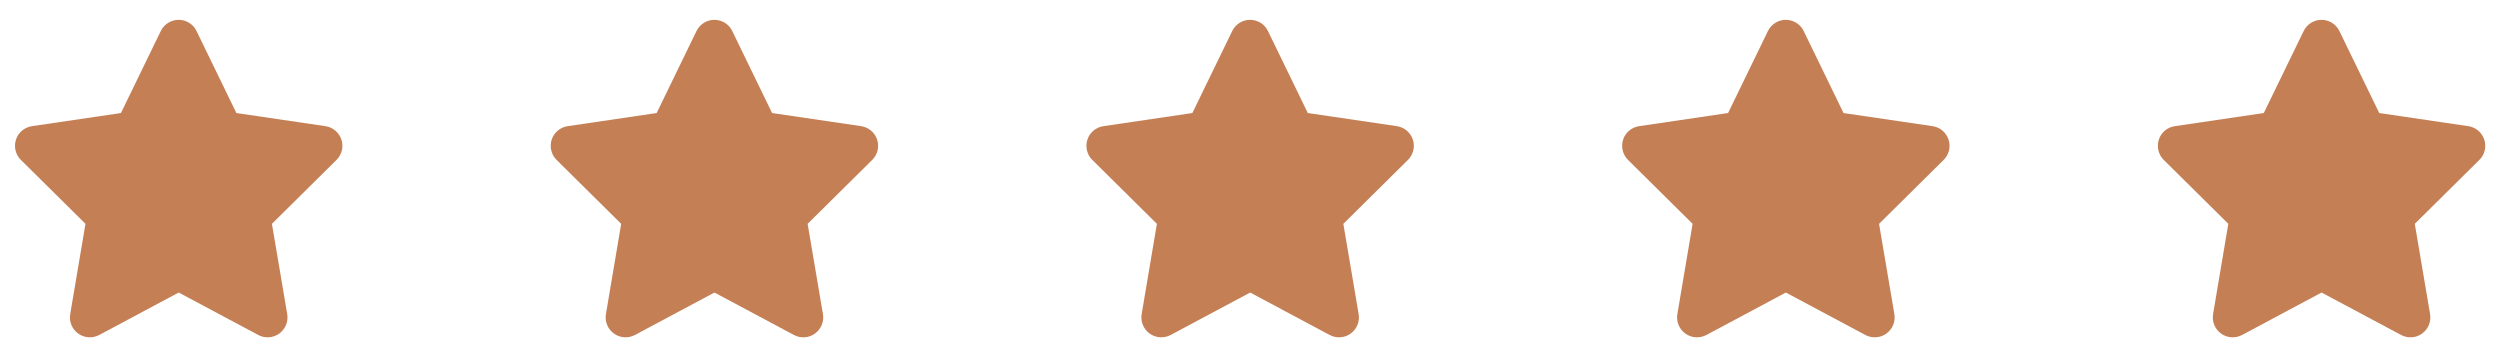 <?xml version="1.0" encoding="utf-8"?>
<svg xmlns="http://www.w3.org/2000/svg" fill="none" height="100%" overflow="visible" preserveAspectRatio="none" style="display: block;" viewBox="0 0 168 24" width="100%">
<g id="Frame 1437253673">
<g id="SVG">
<path d="M13.206 2.083C12.985 1.625 12.518 1.333 12.006 1.333C11.493 1.333 11.031 1.625 10.806 2.083L8.127 7.596L2.143 8.479C1.643 8.554 1.227 8.904 1.073 9.383C0.918 9.862 1.044 10.391 1.402 10.745L5.744 15.041L4.718 21.112C4.635 21.612 4.843 22.12 5.256 22.416C5.668 22.712 6.214 22.75 6.664 22.512L12.01 19.658L17.356 22.512C17.806 22.75 18.352 22.716 18.764 22.416C19.177 22.116 19.385 21.612 19.302 21.112L18.273 15.041L22.614 10.745C22.973 10.391 23.102 9.862 22.944 9.383C22.785 8.904 22.373 8.554 21.873 8.479L15.885 7.596L13.206 2.083Z" fill="#C47F55" id="Vector"/>
</g>
<g id="SVG_2">
<path d="M49.206 2.083C48.985 1.625 48.519 1.333 48.006 1.333C47.493 1.333 47.031 1.625 46.806 2.083L44.127 7.596L38.144 8.479C37.644 8.554 37.227 8.904 37.073 9.383C36.919 9.862 37.044 10.391 37.402 10.745L41.743 15.041L40.718 21.112C40.635 21.612 40.843 22.12 41.256 22.416C41.669 22.712 42.214 22.75 42.664 22.512L48.01 19.658L53.356 22.512C53.806 22.75 54.352 22.716 54.764 22.416C55.177 22.116 55.385 21.612 55.302 21.112L54.273 15.041L58.614 10.745C58.973 10.391 59.102 9.862 58.944 9.383C58.785 8.904 58.373 8.554 57.873 8.479L51.885 7.596L49.206 2.083Z" fill="#C47F55" id="Vector_2"/>
</g>
<g id="SVG_3">
<path d="M85.206 2.083C84.985 1.625 84.519 1.333 84.006 1.333C83.493 1.333 83.031 1.625 82.806 2.083L80.127 7.596L74.144 8.479C73.644 8.554 73.227 8.904 73.073 9.383C72.918 9.862 73.043 10.391 73.402 10.745L77.743 15.041L76.719 21.112C76.635 21.612 76.844 22.12 77.256 22.416C77.668 22.712 78.214 22.75 78.664 22.512L84.01 19.658L89.356 22.512C89.806 22.75 90.352 22.716 90.764 22.416C91.177 22.116 91.385 21.612 91.302 21.112L90.273 15.041L94.614 10.745C94.973 10.391 95.102 9.862 94.944 9.383C94.785 8.904 94.373 8.554 93.873 8.479L87.885 7.596L85.206 2.083Z" fill="#C47F55" id="Vector_3"/>
</g>
<g id="SVG_4">
<path d="M121.206 2.083C120.985 1.625 120.518 1.333 120.006 1.333C119.493 1.333 119.031 1.625 118.806 2.083L116.127 7.596L110.143 8.479C109.643 8.554 109.227 8.904 109.073 9.383C108.918 9.862 109.043 10.391 109.402 10.745L113.743 15.041L112.718 21.112C112.635 21.612 112.843 22.12 113.256 22.416C113.668 22.712 114.214 22.75 114.664 22.512L120.01 19.658L125.356 22.512C125.806 22.75 126.352 22.716 126.764 22.416C127.177 22.116 127.385 21.612 127.302 21.112L126.273 15.041L130.614 10.745C130.973 10.391 131.102 9.862 130.943 9.383C130.785 8.904 130.373 8.554 129.873 8.479L123.885 7.596L121.206 2.083Z" fill="#C47F55" id="Vector_4"/>
</g>
<g id="SVG_5">
<path d="M157.206 2.083C156.985 1.625 156.518 1.333 156.006 1.333C155.493 1.333 155.031 1.625 154.806 2.083L152.127 7.596L146.143 8.479C145.643 8.554 145.227 8.904 145.073 9.383C144.918 9.862 145.043 10.391 145.402 10.745L149.743 15.041L148.718 21.112C148.635 21.612 148.843 22.12 149.256 22.416C149.668 22.712 150.214 22.75 150.664 22.512L156.01 19.658L161.356 22.512C161.806 22.75 162.352 22.716 162.764 22.416C163.177 22.116 163.385 21.612 163.302 21.112L162.273 15.041L166.614 10.745C166.973 10.391 167.102 9.862 166.943 9.383C166.785 8.904 166.373 8.554 165.873 8.479L159.885 7.596L157.206 2.083Z" fill="#C47F55" id="Vector_5"/>
</g>
</g>
</svg>
